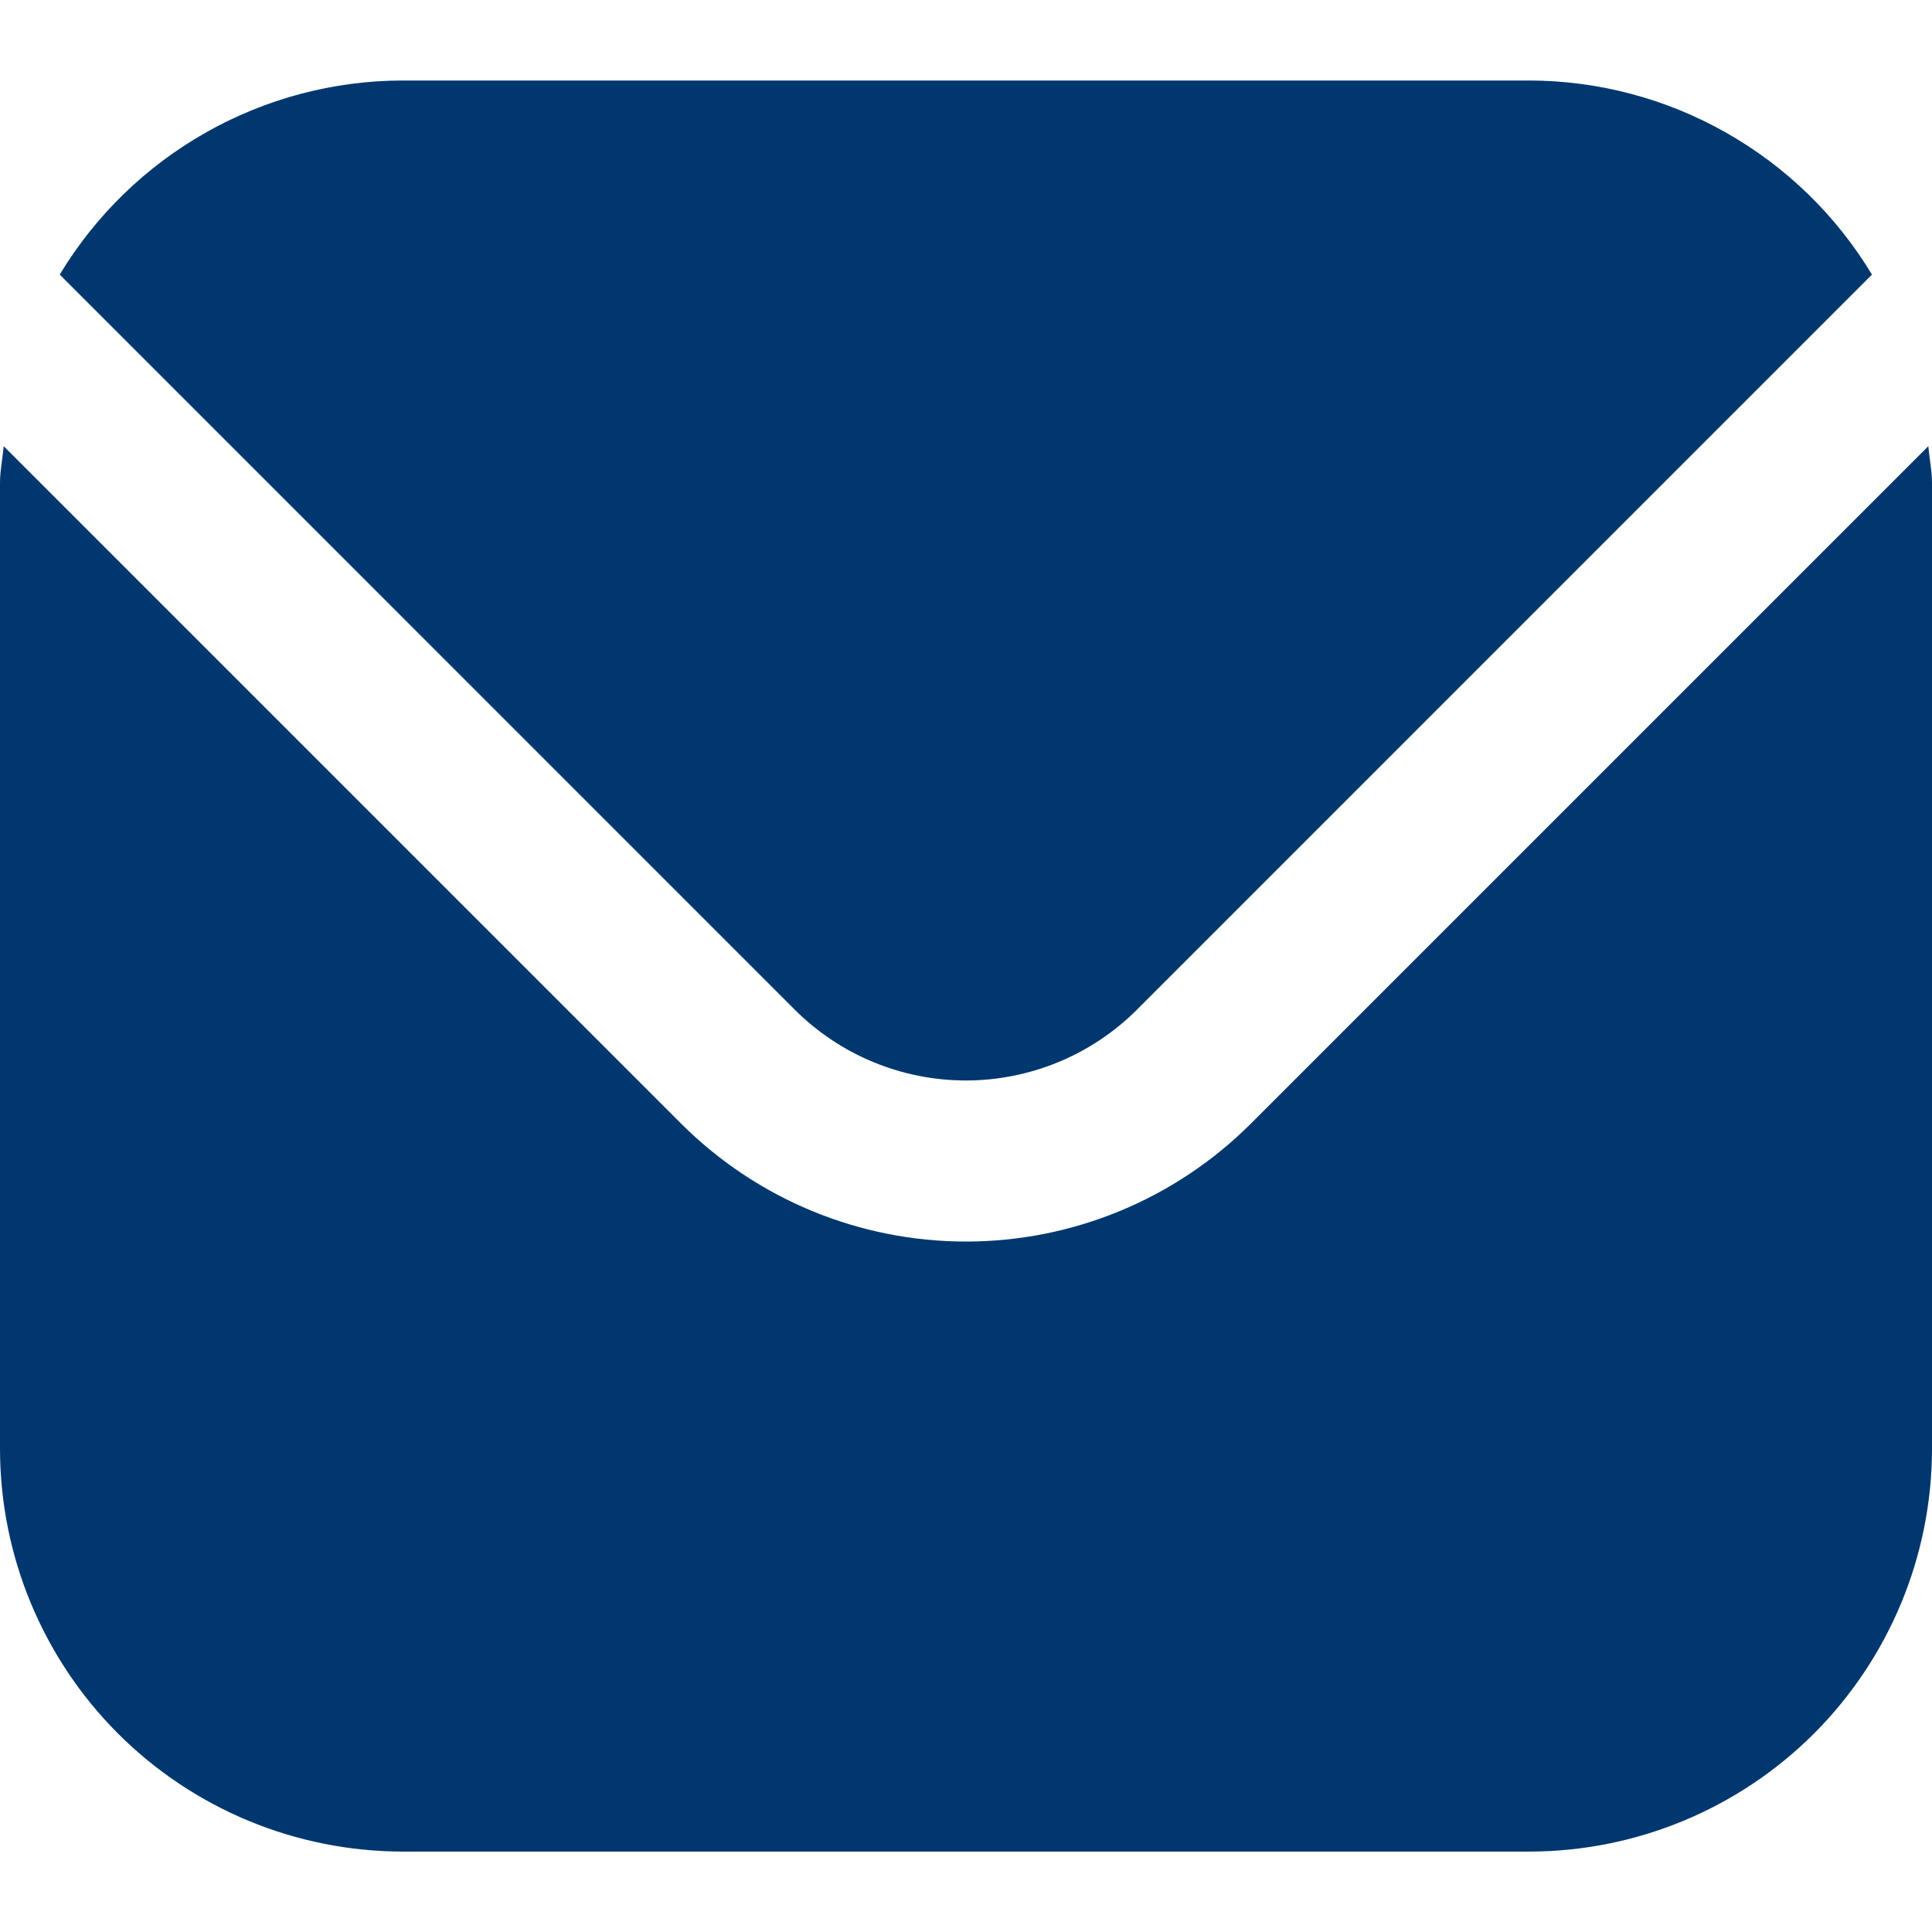 <svg width="24" height="24" viewBox="0 0 24 24" fill="none" xmlns="http://www.w3.org/2000/svg">
<path d="M23.954 5.543L15.536 13.961C14.597 14.897 13.326 15.423 12 15.423C10.674 15.423 9.403 14.897 8.464 13.961L0.046 5.543C0.032 5.701 0 5.844 0 6.001V18.001C0.002 19.327 0.529 20.597 1.466 21.535C2.404 22.472 3.674 22.999 5 23.001H19C20.326 22.999 21.596 22.472 22.534 21.535C23.471 20.597 23.998 19.327 24 18.001V6.001C24 5.844 23.968 5.701 23.954 5.543Z" fill="#00376F"/>
<path d="M14.12 12.546L23.254 3.411C22.812 2.677 22.188 2.07 21.442 1.648C20.697 1.225 19.855 1.002 18.998 1H4.998C4.141 1.002 3.3 1.225 2.554 1.648C1.809 2.07 1.185 2.677 0.742 3.411L9.876 12.546C10.44 13.107 11.203 13.422 11.998 13.422C12.794 13.422 13.557 13.107 14.12 12.546Z" fill="#00376F"/>
</svg>
